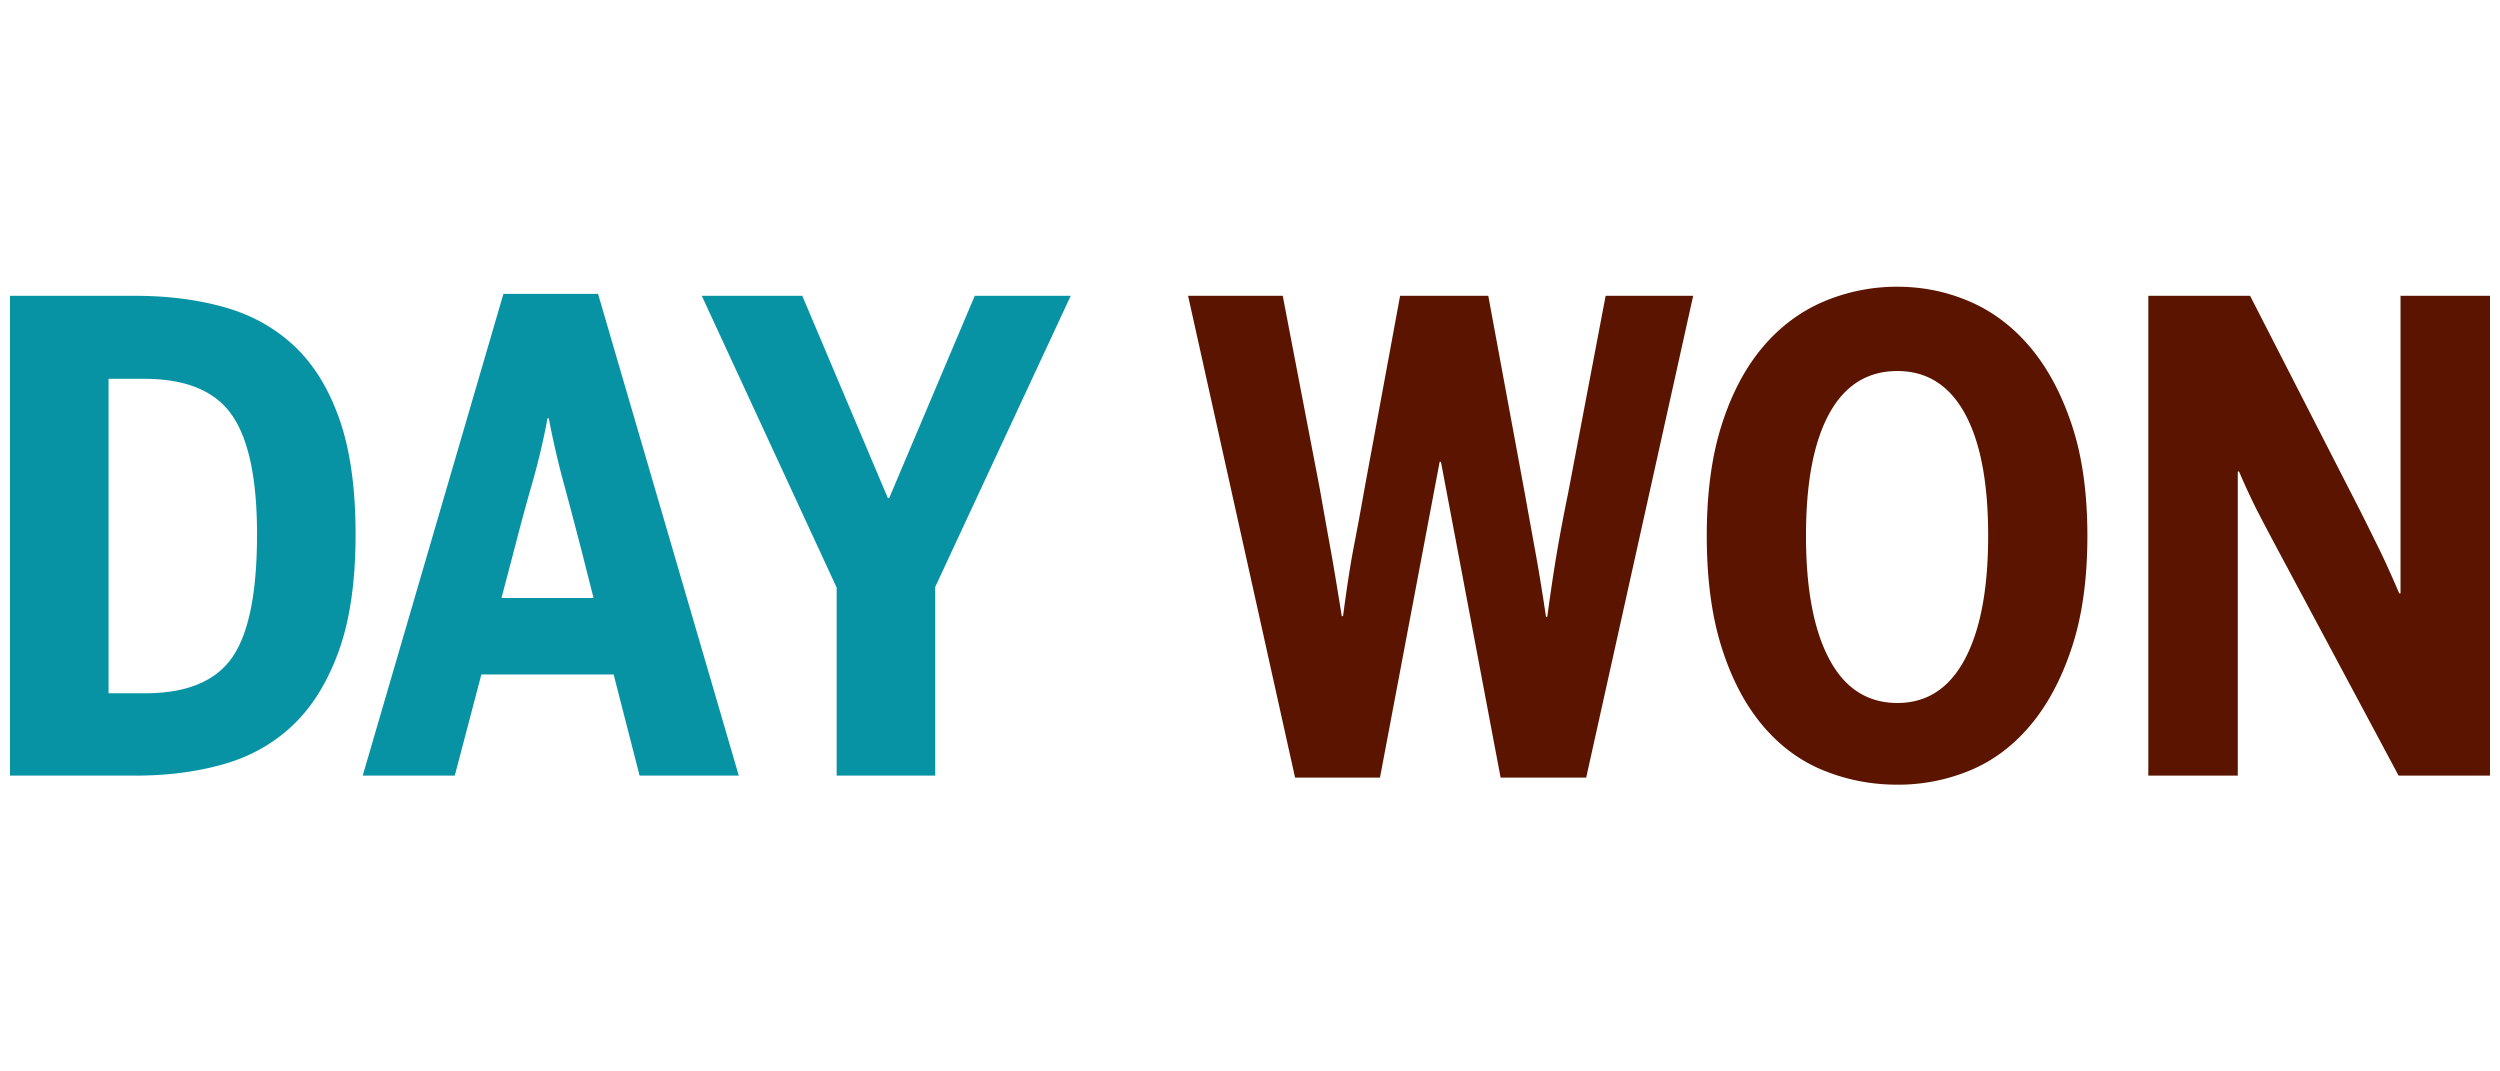 <svg xmlns="http://www.w3.org/2000/svg" xml:space="preserve" id="Layer_1" x="0" y="0" style="enable-background:new 0 0 154 66" version="1.1" viewBox="0 0 154 66"><style>.st0{fill:#0893a4}.st1{fill:#5a1400}</style><path d="M.616 18.223h7.748c1.97 0 3.788.233 5.452.699 1.664.466 3.095 1.258 4.293 2.376 1.199 1.119 2.13 2.623 2.796 4.514.665 1.89.999 4.26.999 7.109 0 2.875-.347 5.272-1.038 7.188-.693 1.918-1.638 3.442-2.836 4.573-1.198 1.133-2.623 1.931-4.274 2.397-1.651.466-3.448.699-5.391.699H.615V18.223zm8.308 24.483c2.555 0 4.346-.733 5.371-2.197 1.025-1.464 1.538-3.994 1.538-7.589 0-3.434-.52-5.89-1.558-7.369-1.038-1.478-2.835-2.216-5.392-2.216H6.687v19.37h2.237zM28.014 47.778h-5.671l8.667-29.675h5.83l8.668 29.675h-6.11L37.8 41.547h-8.148l-1.638 6.23zm7.789-13.939c-.4-1.544-.766-2.928-1.099-4.154a53.01 53.01 0 0 1-.898-3.914h-.08a42.646 42.646 0 0 1-.919 3.914A152.66 152.66 0 0 0 31.69 33.8l-.799 3.036h5.671l-.758-2.996zM51.538 36.196 43.23 18.223h6.191l5.272 12.46h.08l5.272-12.46h5.911l-8.347 17.932v11.622h-6.07V36.197z" class="st0"/><path d="M73.186 18.223h5.83l2.278 11.862c.239 1.358.452 2.55.638 3.574.187 1.026.426 2.456.72 4.294h.08c.239-1.81.459-3.228.658-4.254.2-1.025.42-2.216.66-3.574l2.196-11.903h5.432l2.237 12.102c.239 1.332.459 2.543.658 3.635.2 1.092.42 2.436.66 4.034h.08c.212-1.571.412-2.902.598-3.994s.413-2.29.68-3.595l2.316-12.181h5.392l-6.59 29.675h-5.272l-3.675-19.45h-.08l-3.675 19.45h-5.231l-6.59-29.676zM112.326 47.458c-1.437-.585-2.69-1.51-3.754-2.776-1.065-1.264-1.904-2.861-2.516-4.792-.613-1.93-.919-4.227-.919-6.89 0-2.635.306-4.912.92-6.83.611-1.917 1.45-3.507 2.515-4.772 1.065-1.264 2.317-2.203 3.754-2.816a11.506 11.506 0 0 1 4.554-.919c1.57 0 3.061.307 4.473.92 1.411.612 2.65 1.55 3.715 2.815 1.064 1.265 1.917 2.855 2.555 4.773.64 1.917.96 4.194.96 6.83 0 2.662-.32 4.958-.96 6.89-.638 1.93-1.49 3.527-2.555 4.791-1.066 1.266-2.304 2.19-3.715 2.776a11.549 11.549 0 0 1-4.473.879c-1.598 0-3.115-.293-4.553-.88zm8.708-6.85c.958-1.797 1.437-4.333 1.437-7.607 0-3.276-.479-5.785-1.437-7.53-.959-1.743-2.344-2.615-4.154-2.615-1.837 0-3.235.872-4.194 2.616-.959 1.744-1.437 4.253-1.437 7.529 0 3.274.478 5.81 1.437 7.607.959 1.798 2.357 2.696 4.194 2.696 1.81 0 3.195-.898 4.154-2.696zM132.336 18.223h6.27l6.79 13.26c.48.958.879 1.764 1.198 2.416.32.653.72 1.537 1.199 2.655h.08V18.222h5.511v29.555h-5.631l-7.668-14.337a134.56 134.56 0 0 1-1.079-2.057 41.362 41.362 0 0 1-1.079-2.336h-.08v18.73h-5.511V18.223z" class="st1"/></svg>